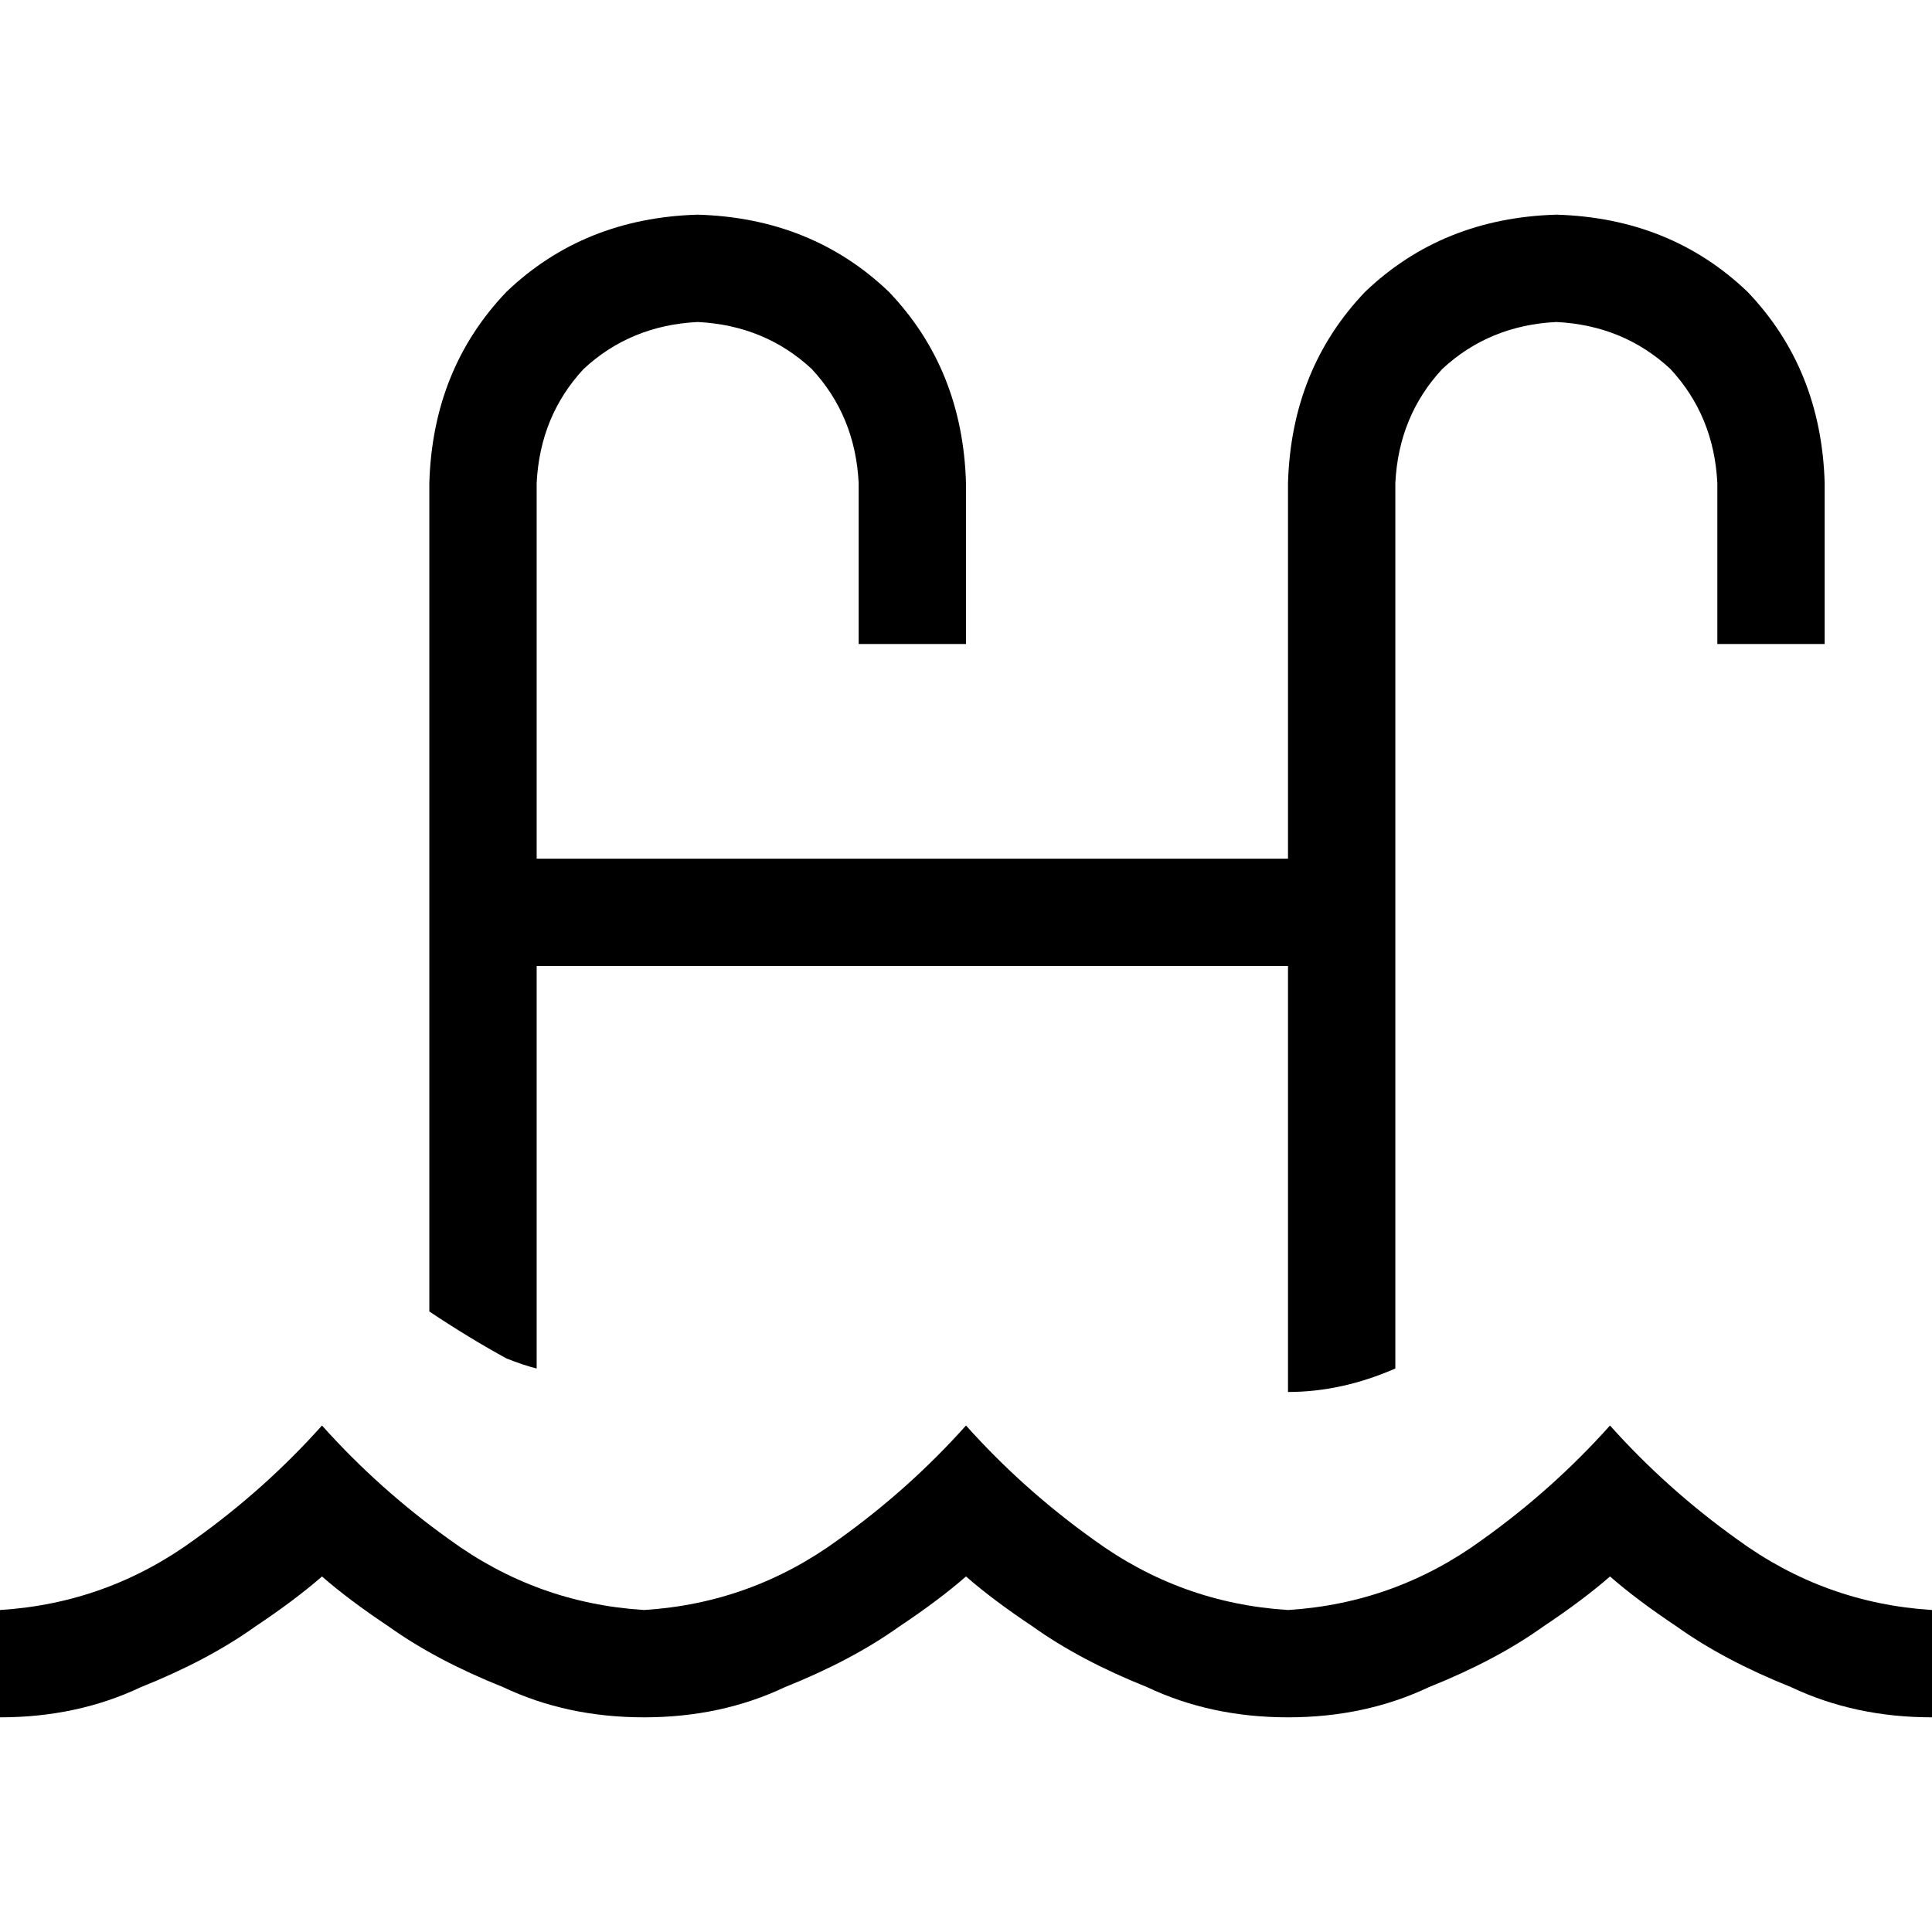 <svg xmlns="http://www.w3.org/2000/svg" viewBox="0 0 512 512">
  <path d="M 113.778 128 Q 114.667 97.778 134.222 77.333 L 134.222 77.333 L 134.222 77.333 Q 154.667 57.778 184.889 56.889 Q 215.111 57.778 235.556 77.333 Q 255.111 97.778 256 128 L 256 156.444 L 256 156.444 L 256 170.667 L 256 170.667 L 227.556 170.667 L 227.556 170.667 L 227.556 156.444 L 227.556 156.444 L 227.556 128 L 227.556 128 Q 226.667 110.222 215.111 97.778 Q 202.667 86.222 184.889 85.333 Q 167.111 86.222 154.667 97.778 Q 143.111 110.222 142.222 128 L 142.222 227.556 L 142.222 227.556 L 341.333 227.556 L 341.333 227.556 L 341.333 128 L 341.333 128 Q 342.222 97.778 361.778 77.333 Q 382.222 57.778 412.444 56.889 Q 442.667 57.778 463.111 77.333 Q 482.667 97.778 483.556 128 L 483.556 156.444 L 483.556 156.444 L 483.556 170.667 L 483.556 170.667 L 455.111 170.667 L 455.111 170.667 L 455.111 156.444 L 455.111 156.444 L 455.111 128 L 455.111 128 Q 454.222 110.222 442.667 97.778 Q 430.222 86.222 412.444 85.333 Q 394.667 86.222 382.222 97.778 Q 370.667 110.222 369.778 128 L 369.778 241.778 L 369.778 241.778 L 369.778 362.667 L 369.778 362.667 Q 355.556 368.889 341.333 368.889 L 341.333 256 L 341.333 256 L 142.222 256 L 142.222 256 L 142.222 362.667 L 142.222 362.667 Q 138.667 361.778 134.222 360 Q 124.444 354.667 113.778 347.556 L 113.778 241.778 L 113.778 241.778 L 113.778 128 L 113.778 128 Z M 170.667 426.667 Q 199.111 424.889 222.222 408 Q 240.889 394.667 256 377.778 Q 271.111 394.667 289.778 408 Q 312.889 424.889 341.333 426.667 Q 369.778 424.889 392.889 408 Q 411.556 394.667 426.667 377.778 Q 441.778 394.667 460.444 408 Q 483.556 424.889 512 426.667 L 512 455.111 L 512 455.111 Q 491.556 455.111 474.667 447.111 Q 456.889 440 444.444 431.111 Q 433.778 424 426.667 417.778 Q 419.556 424 408.889 431.111 Q 396.444 440 378.667 447.111 Q 361.778 455.111 341.333 455.111 Q 320.889 455.111 304 447.111 Q 286.222 440 273.778 431.111 Q 263.111 424 256 417.778 Q 248.889 424 238.222 431.111 Q 225.778 440 208 447.111 Q 191.111 455.111 170.667 455.111 Q 150.222 455.111 133.333 447.111 Q 115.556 440 103.111 431.111 Q 92.444 424 85.333 417.778 Q 78.222 424 67.556 431.111 Q 55.111 440 37.333 447.111 Q 20.444 455.111 0 455.111 L 0 426.667 L 0 426.667 Q 28.444 424.889 51.556 408 Q 70.222 394.667 85.333 377.778 Q 100.444 394.667 119.111 408 Q 142.222 424.889 170.667 426.667 L 170.667 426.667 Z" />
</svg>